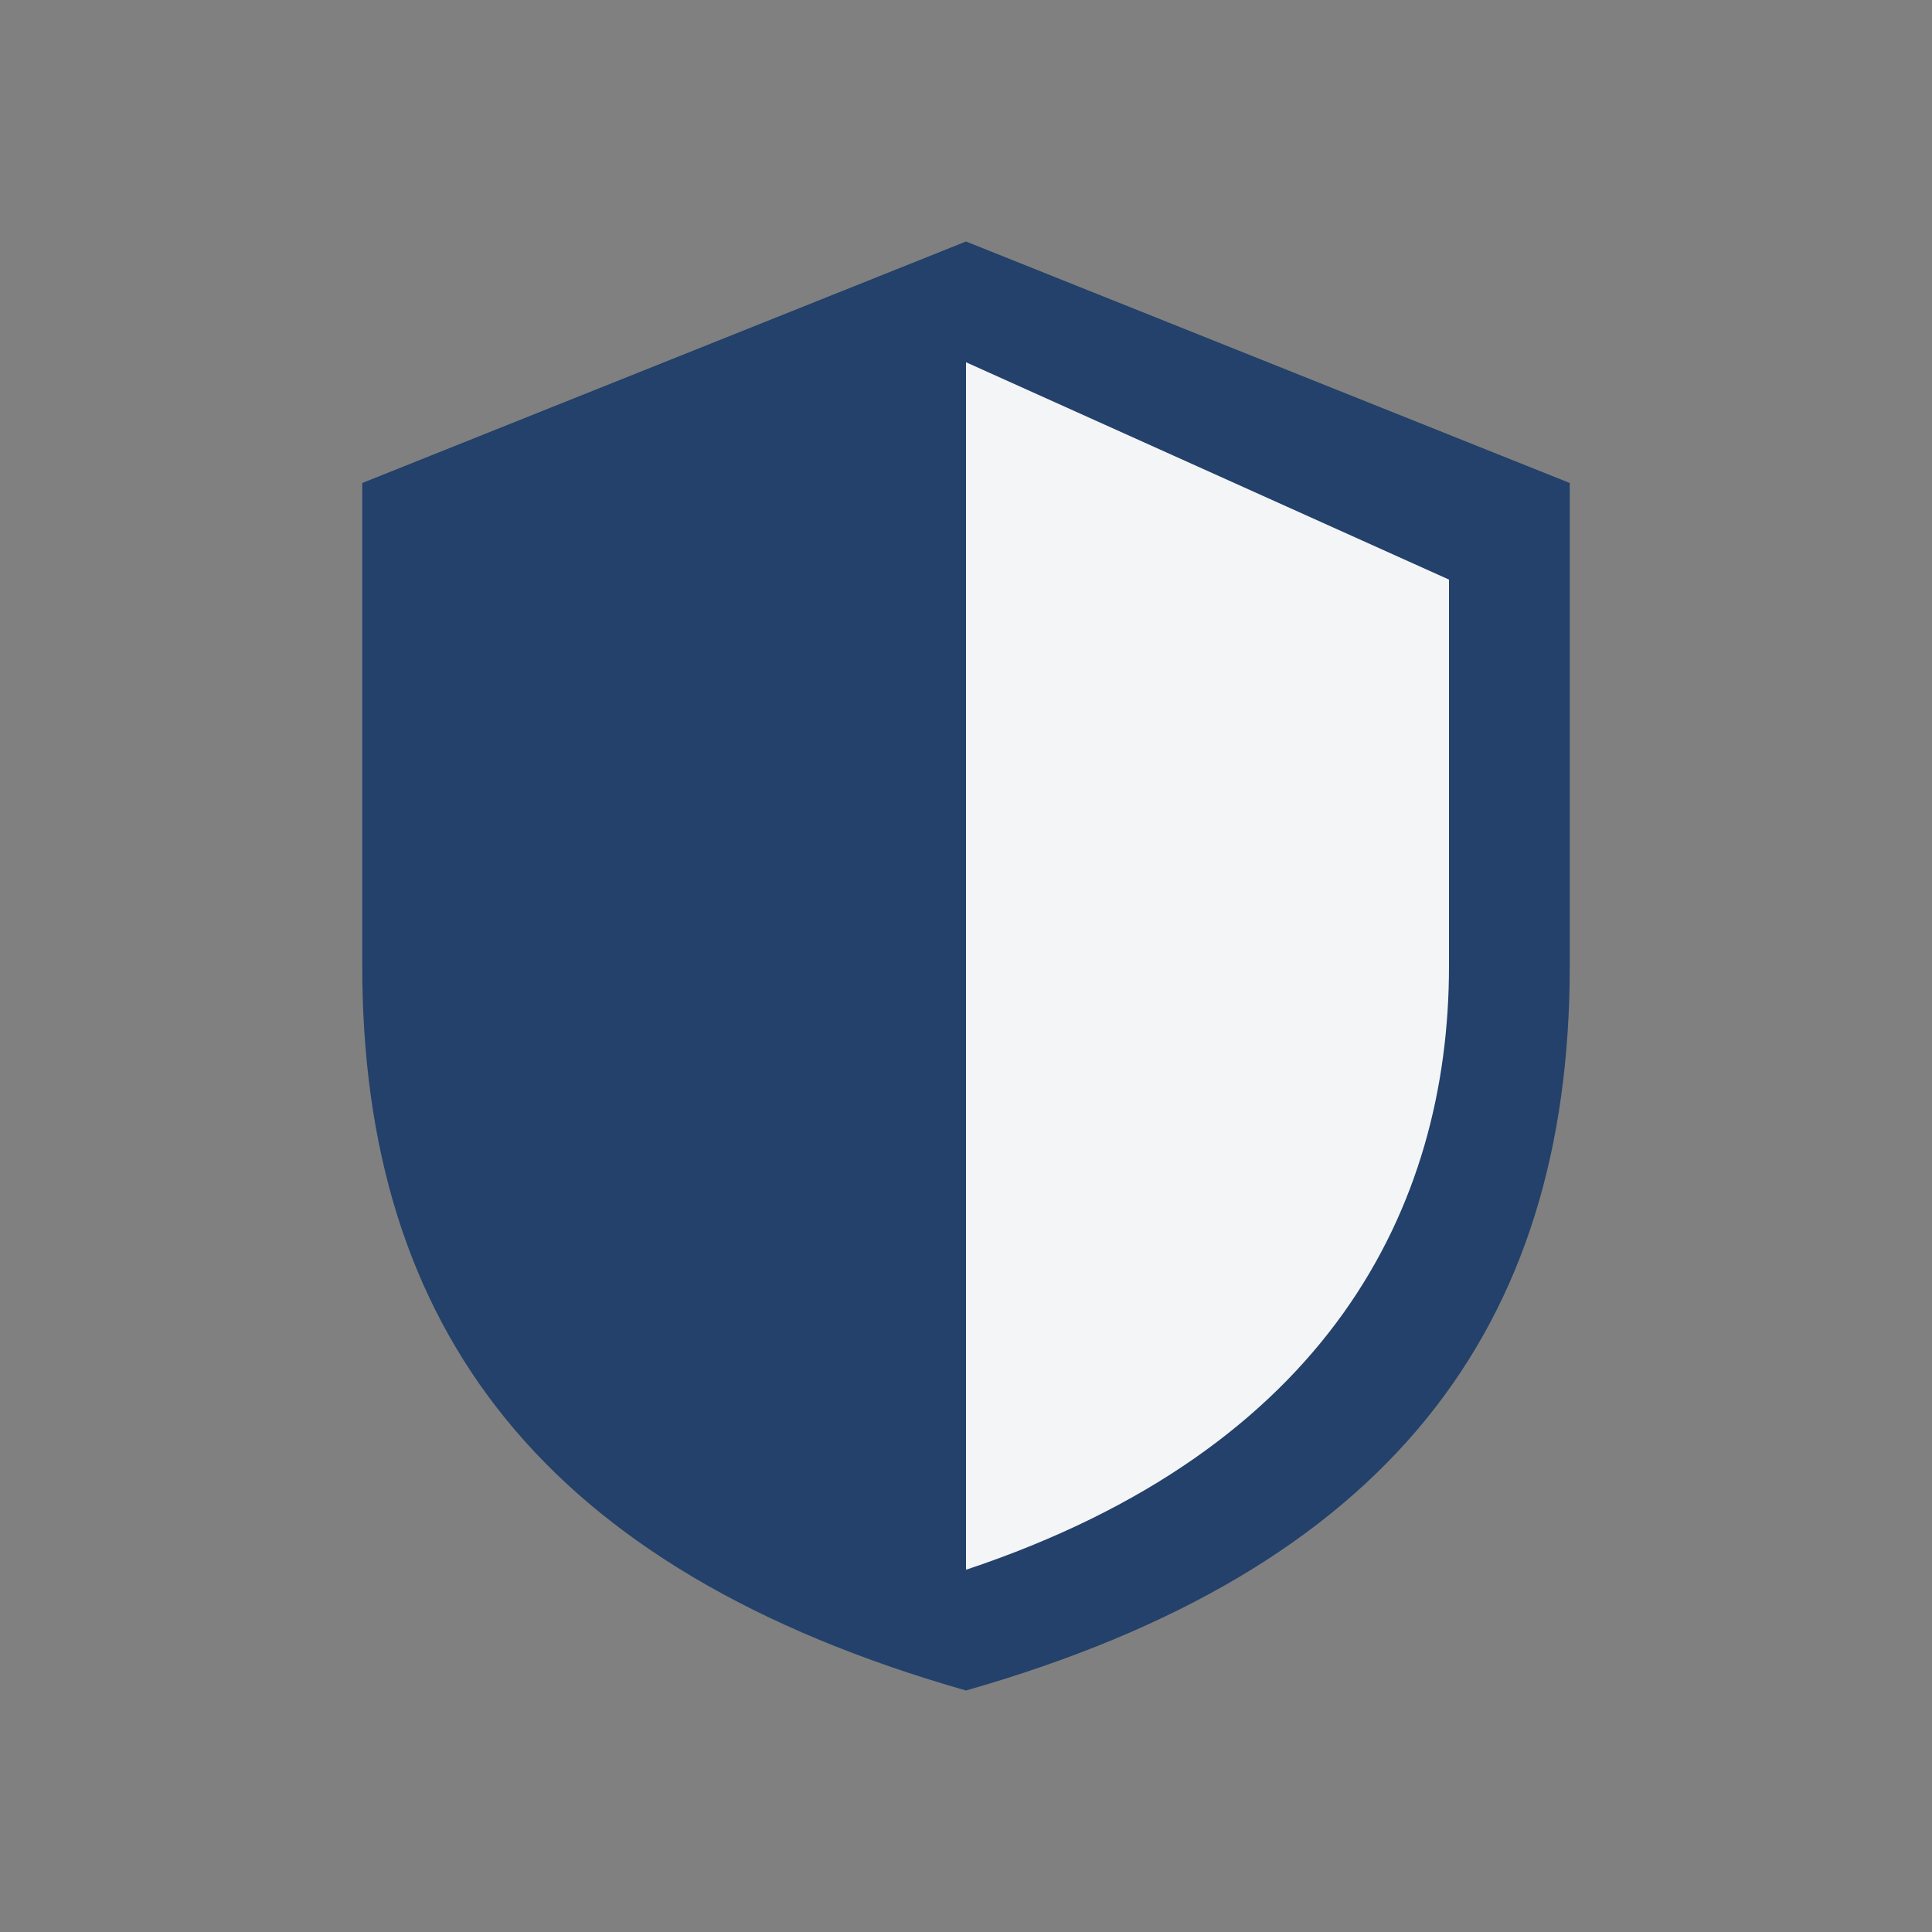 <?xml version="1.0" encoding="UTF-8"?>
<svg xmlns="http://www.w3.org/2000/svg" width="32" height="32" viewBox="0 0 32 32"><rect x="0" y="0" width="32" height="32" fill="#808080" stroke="none"/><path d="M16 4l10 4v8c0 6-3 10-10 12C9 26 6 22 6 16V8z" fill="#23416A"/><path d="M16 6v20c6-2 8-6 8-10V9.6z" fill="#F3F5F7"/></svg>